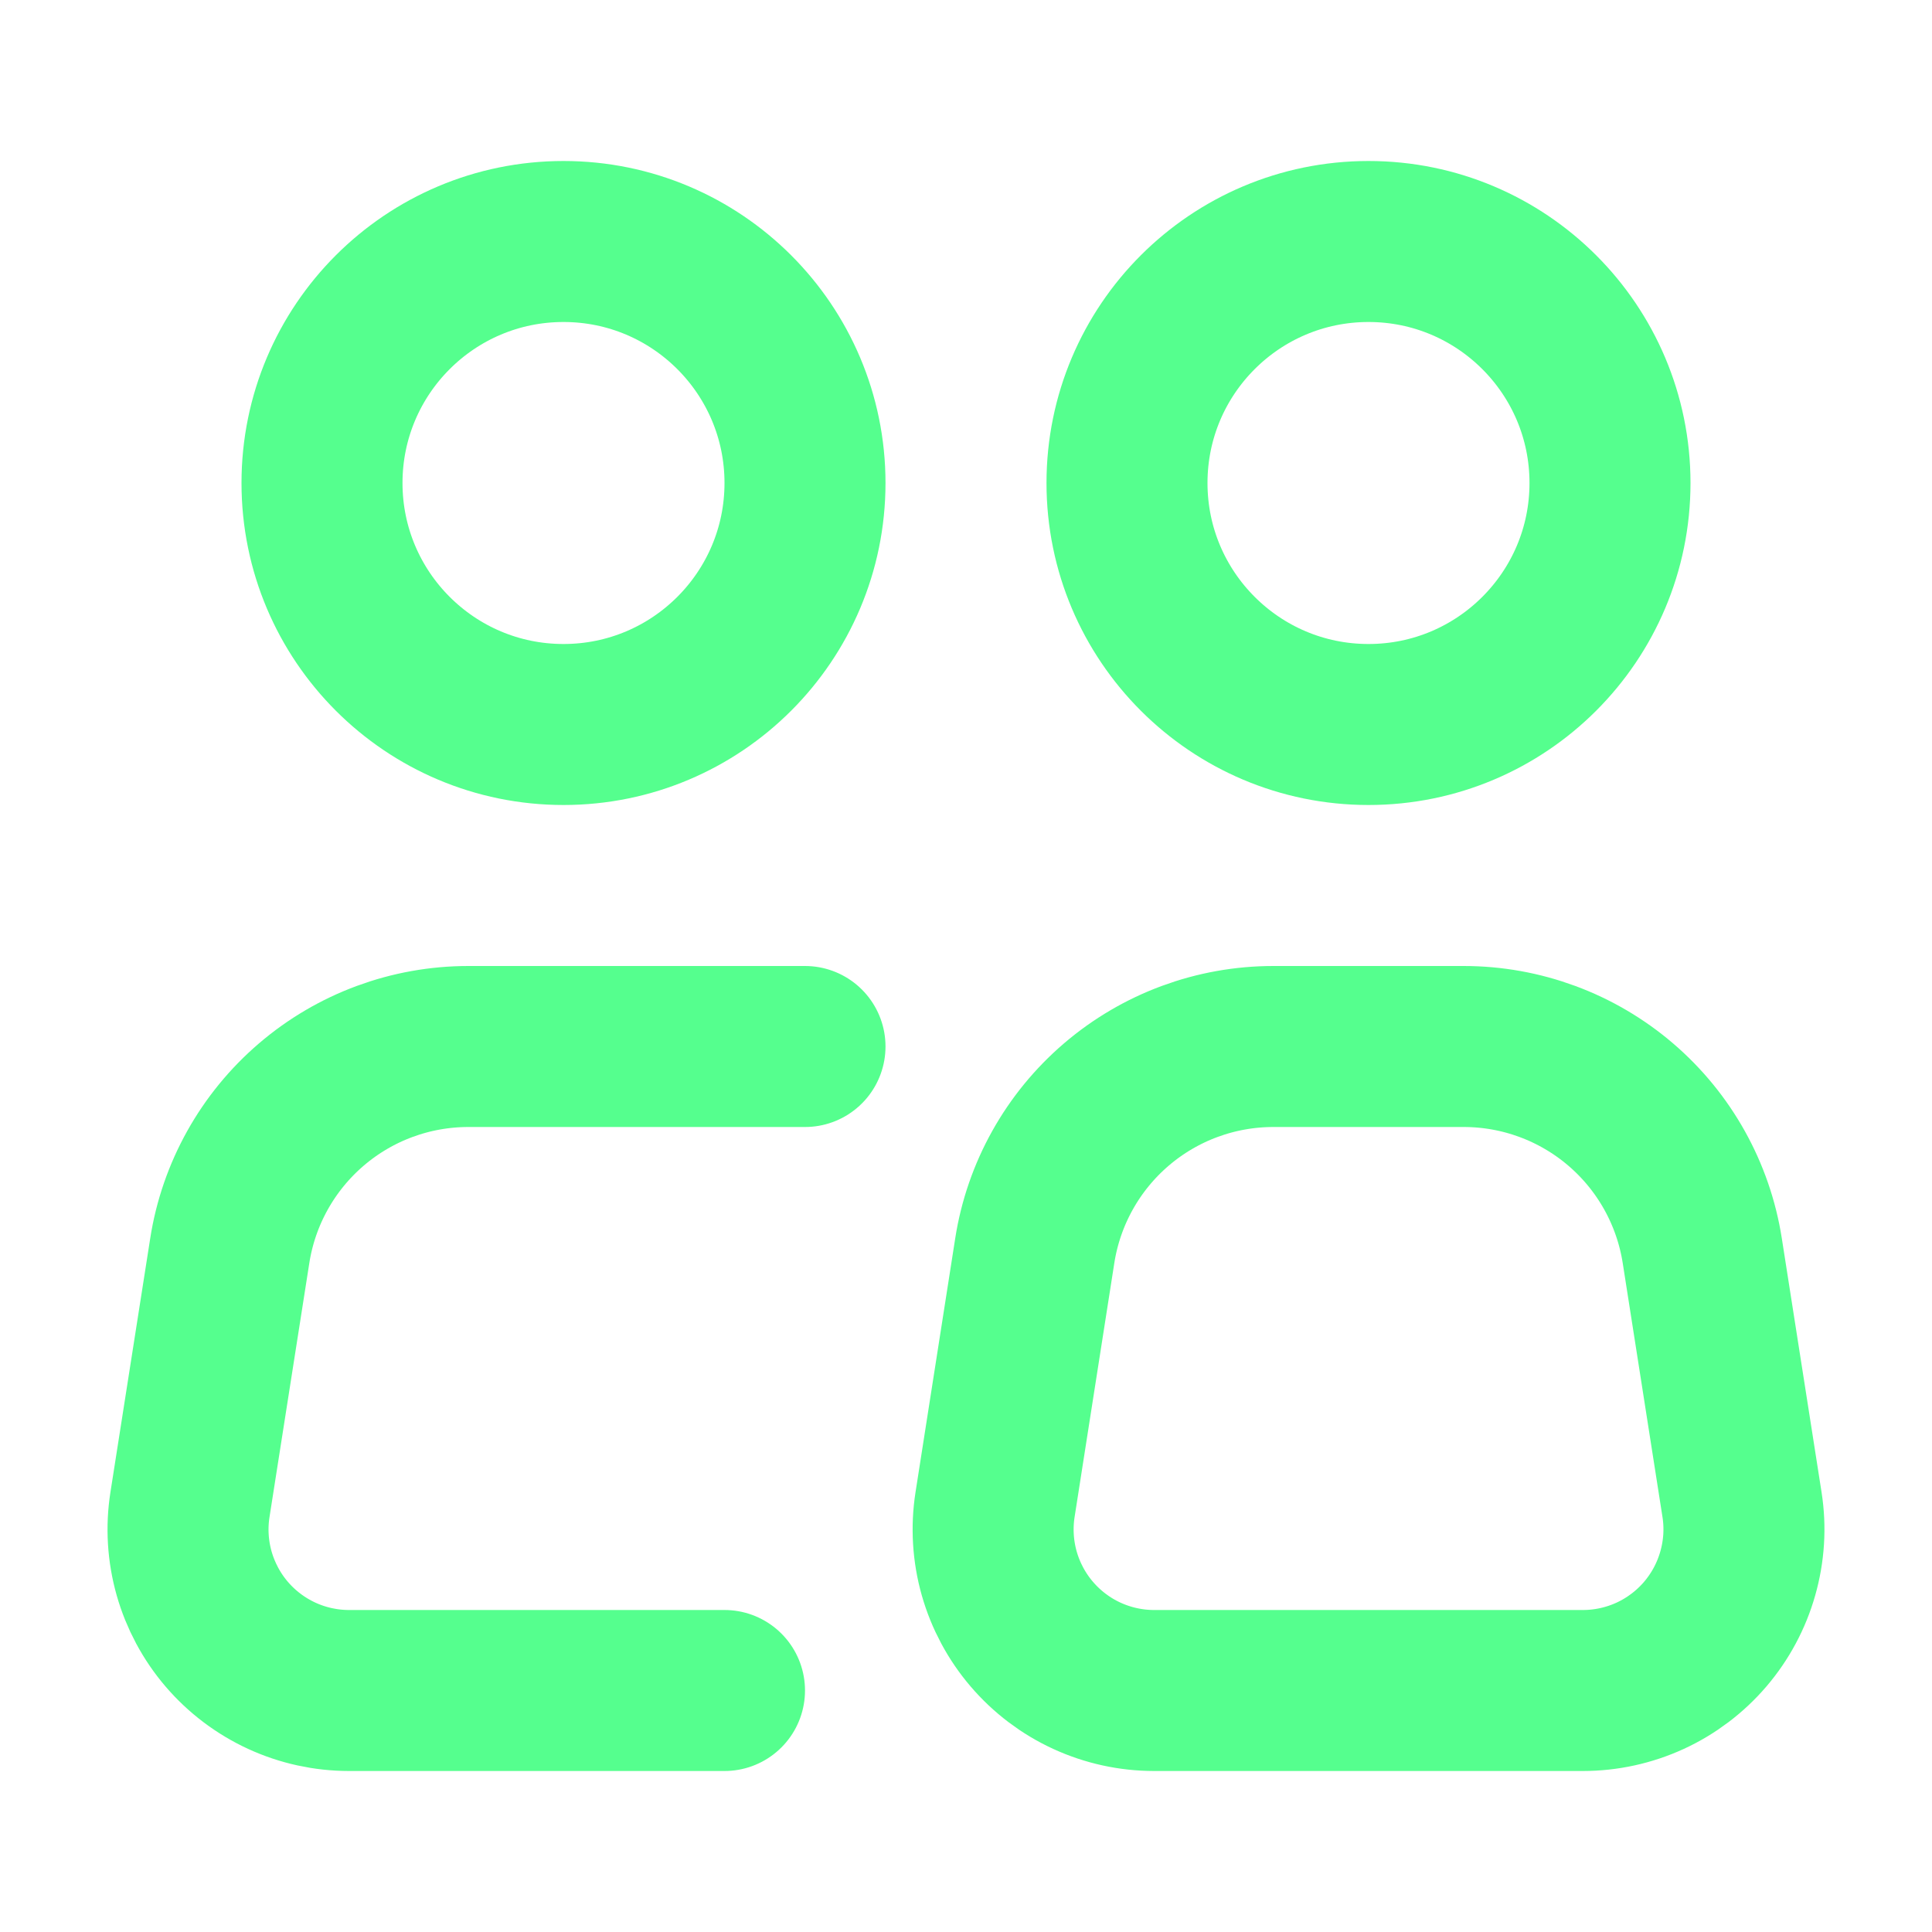 <svg width="54" height="54" viewBox="0 0 54 54" fill="none" xmlns="http://www.w3.org/2000/svg">
<path d="M15.75 20.25C19.478 20.25 22.5 17.228 22.5 13.5C22.5 9.772 19.478 6.75 15.75 6.75C12.022 6.75 9 9.772 9 13.5C9 17.228 12.022 20.25 15.75 20.25Z" stroke="#55FF8E" stroke-width="4.5"/>
<path d="M22.5 29.25H13.091C11.481 29.25 9.924 29.825 8.702 30.872C7.479 31.919 6.67 33.368 6.422 34.958L5.31 42.053C5.209 42.695 5.249 43.351 5.426 43.977C5.604 44.602 5.914 45.182 6.337 45.676C6.76 46.17 7.285 46.566 7.875 46.838C8.466 47.11 9.108 47.25 9.758 47.25H20.25M48.69 42.055L47.579 34.958C47.33 33.368 46.522 31.919 45.299 30.872C44.076 29.825 42.519 29.25 40.91 29.25H35.591C33.981 29.25 32.425 29.825 31.202 30.872C29.979 31.919 29.17 33.368 28.922 34.958L27.812 42.055C27.712 42.697 27.752 43.353 27.929 43.978C28.107 44.603 28.417 45.182 28.84 45.676C29.262 46.169 29.786 46.566 30.377 46.838C30.967 47.109 31.609 47.25 32.258 47.25H44.242C44.892 47.25 45.534 47.109 46.124 46.838C46.714 46.566 47.239 46.169 47.661 45.676C48.083 45.182 48.394 44.603 48.571 43.978C48.749 43.353 48.791 42.697 48.69 42.055Z" stroke="#55FF8E" stroke-width="4.5" stroke-linecap="round" stroke-linejoin="round"/>
<path d="M38.25 20.25C41.978 20.25 45 17.228 45 13.5C45 9.772 41.978 6.75 38.25 6.75C34.522 6.75 31.5 9.772 31.5 13.5C31.5 17.228 34.522 20.25 38.25 20.25Z" stroke="#55FF8E" stroke-width="4.5"/>
</svg>
